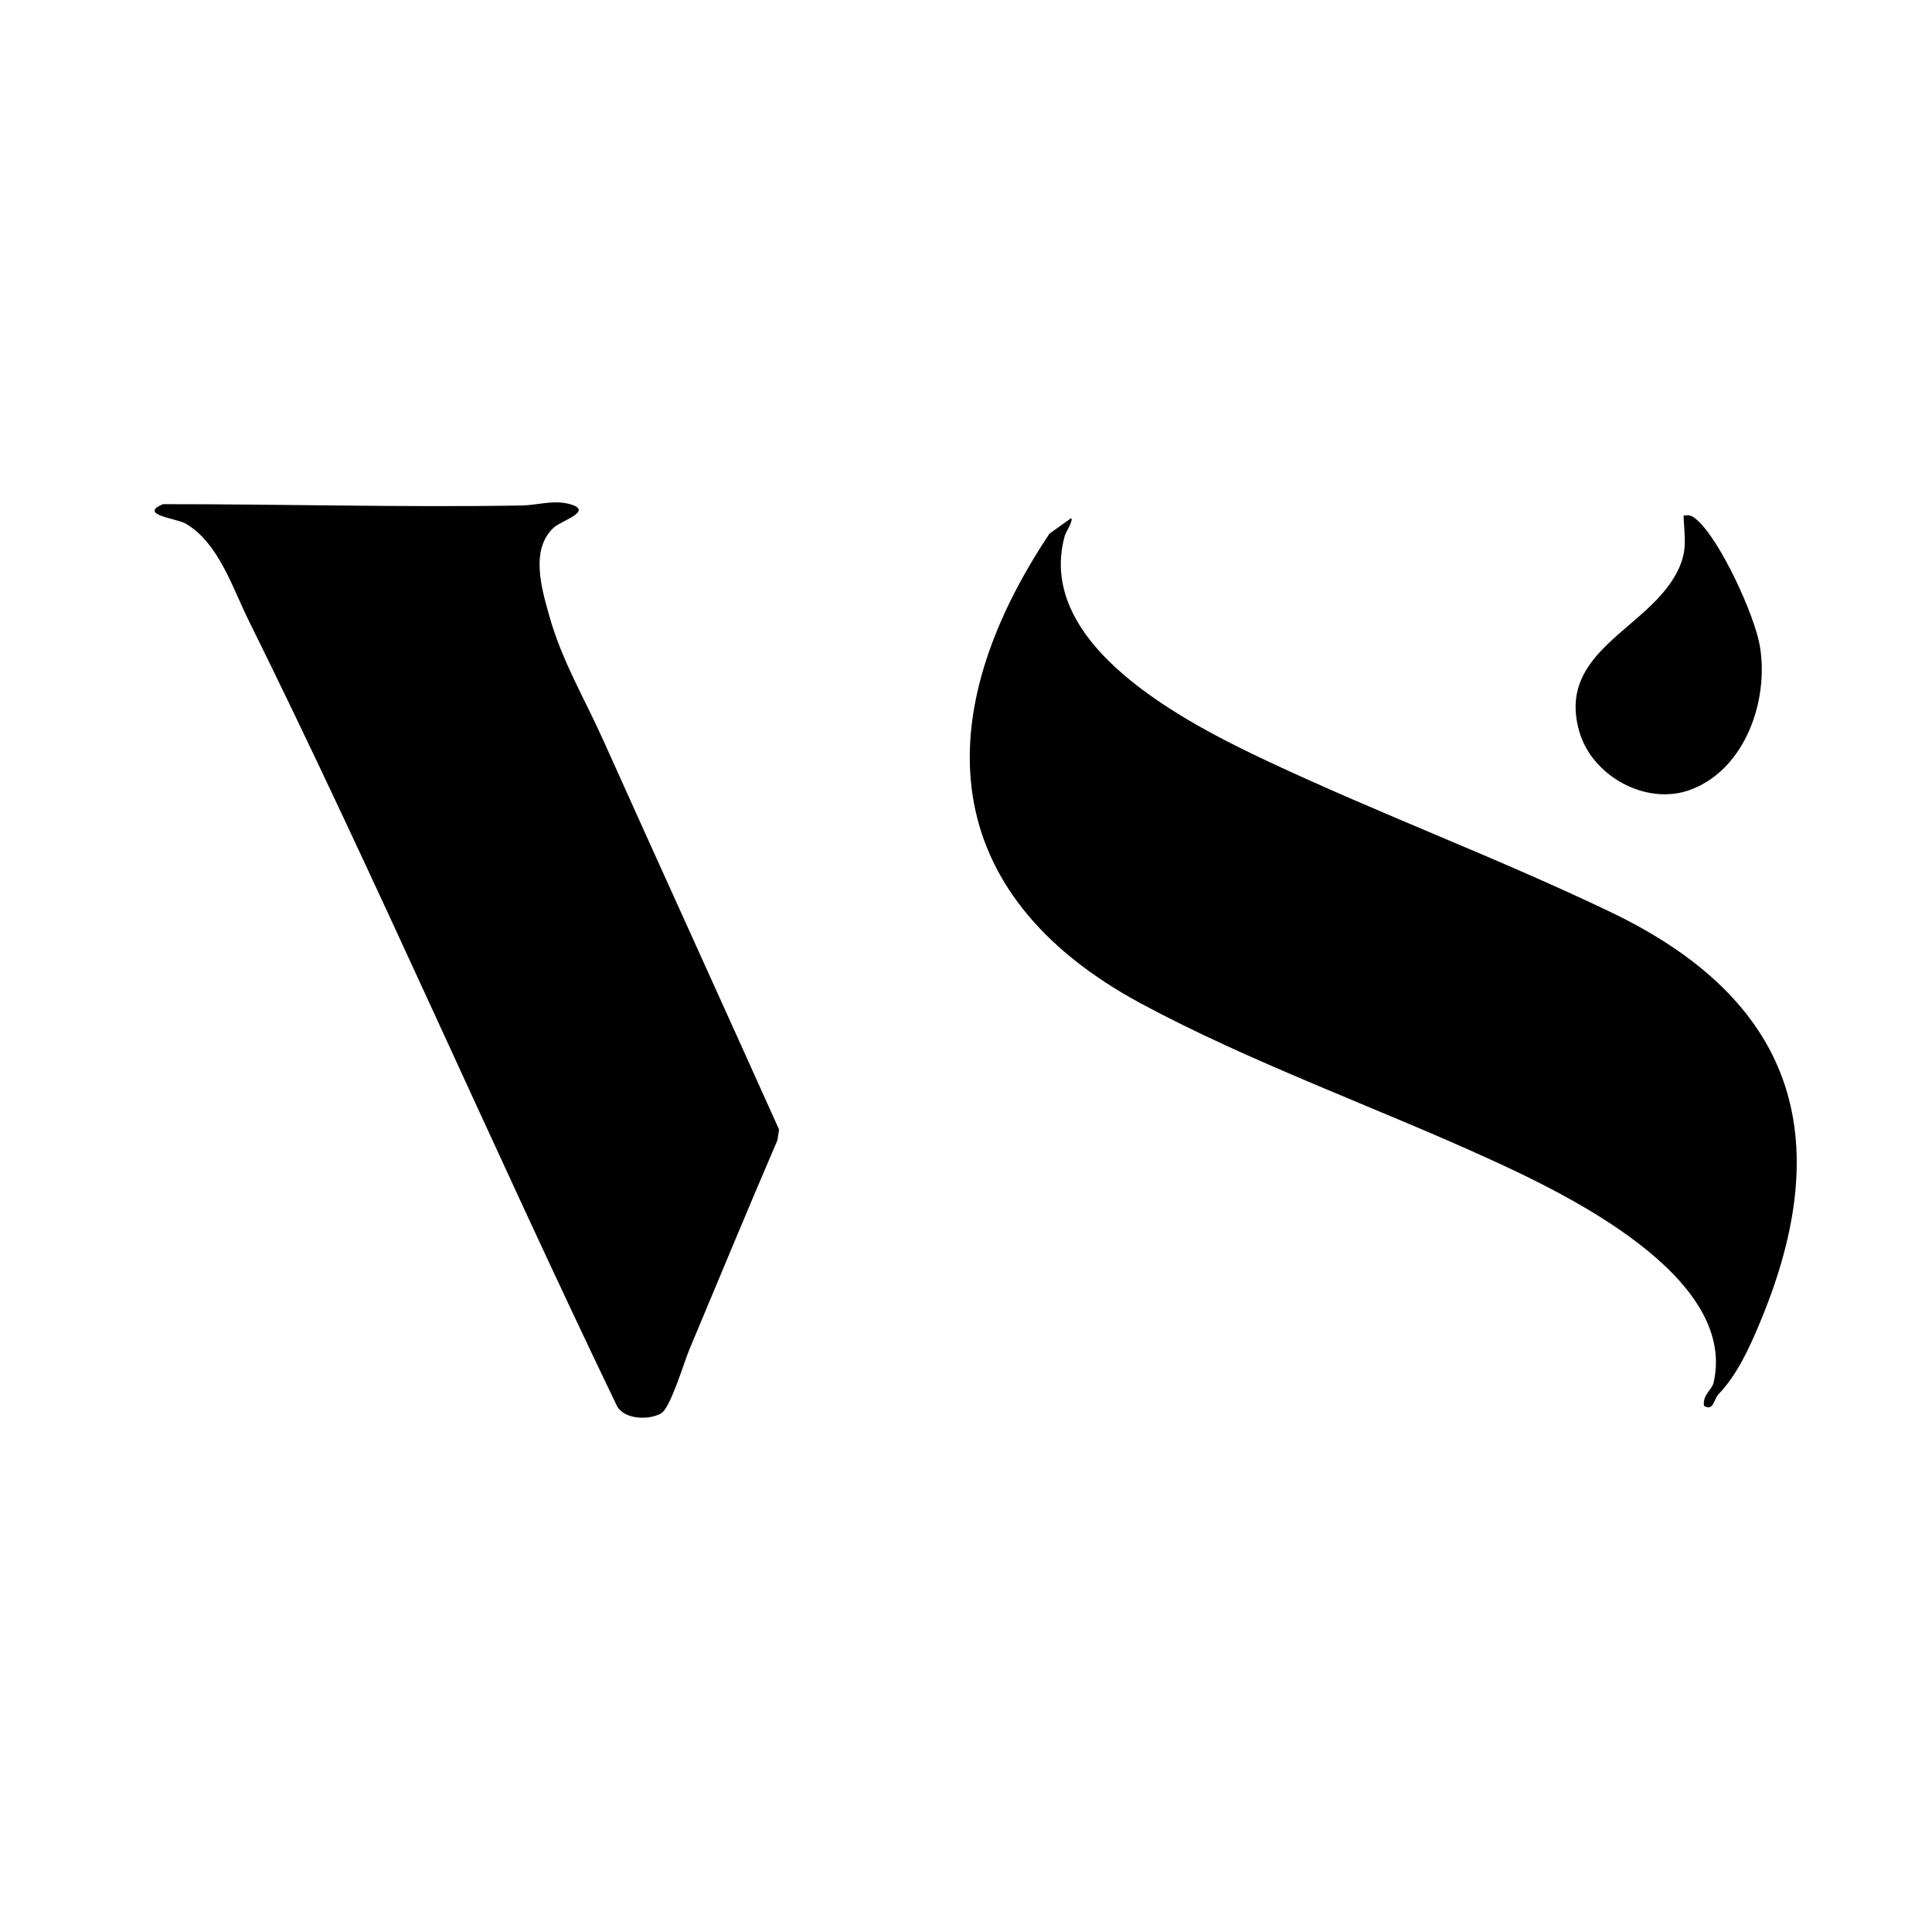 <svg xmlns="http://www.w3.org/2000/svg" width="100" height="100" fill="none"><g fill="#000" clip-path="url(#a)"><path d="M55.446 26.82c.114.14-.273.7-.337.922-1.556 5.67 6.294 9.678 10.5 11.656 5.845 2.748 11.953 5.026 17.774 7.819 9.394 4.506 11.757 11.523 7.737 21.177-.565 1.355-1.191 2.753-2.183 3.785-.223.233-.244.893-.74.586-.069-.597.408-.793.504-1.22 1.233-5.477-7.643-9.739-11.51-11.508-5.893-2.697-12.481-5.047-18.151-8.105C48.476 46.233 47.994 37.1 54.322 27.62l1.121-.8h.003ZM8.44 26.096c6.177-.006 12.385.172 18.57.068.836-.013 1.687-.323 2.557-.05 1.122.353-.502.833-.894 1.185-1.25 1.13-.636 3.178-.239 4.589.658 2.33 1.799 4.224 2.77 6.38 3.028 6.737 6.091 13.455 9.12 20.196l-.085.557c-1.549 3.597-3.042 7.217-4.556 10.826-.276.655-.982 3.042-1.464 3.31-.64.356-1.865.324-2.273-.358-6.5-13.504-12.447-27.287-19.09-40.715-.817-1.65-1.541-3.984-3.241-4.98-.472-.274-2.493-.462-1.175-1.008Zm78.702.591c.363-.056.493.04.734.26 1.189 1.08 2.931 4.874 3.21 6.471.49 2.806-.748 6.42-3.605 7.466-2.286.835-5.084-.72-5.739-3.026-1.193-4.199 3.615-5.265 5.11-8.341.515-1.056.327-1.706.29-2.827v-.003Z"/></g><defs><clipPath id="a"><path fill="#fff" d="M8 26h85v47.38H8z"/></clipPath></defs></svg>